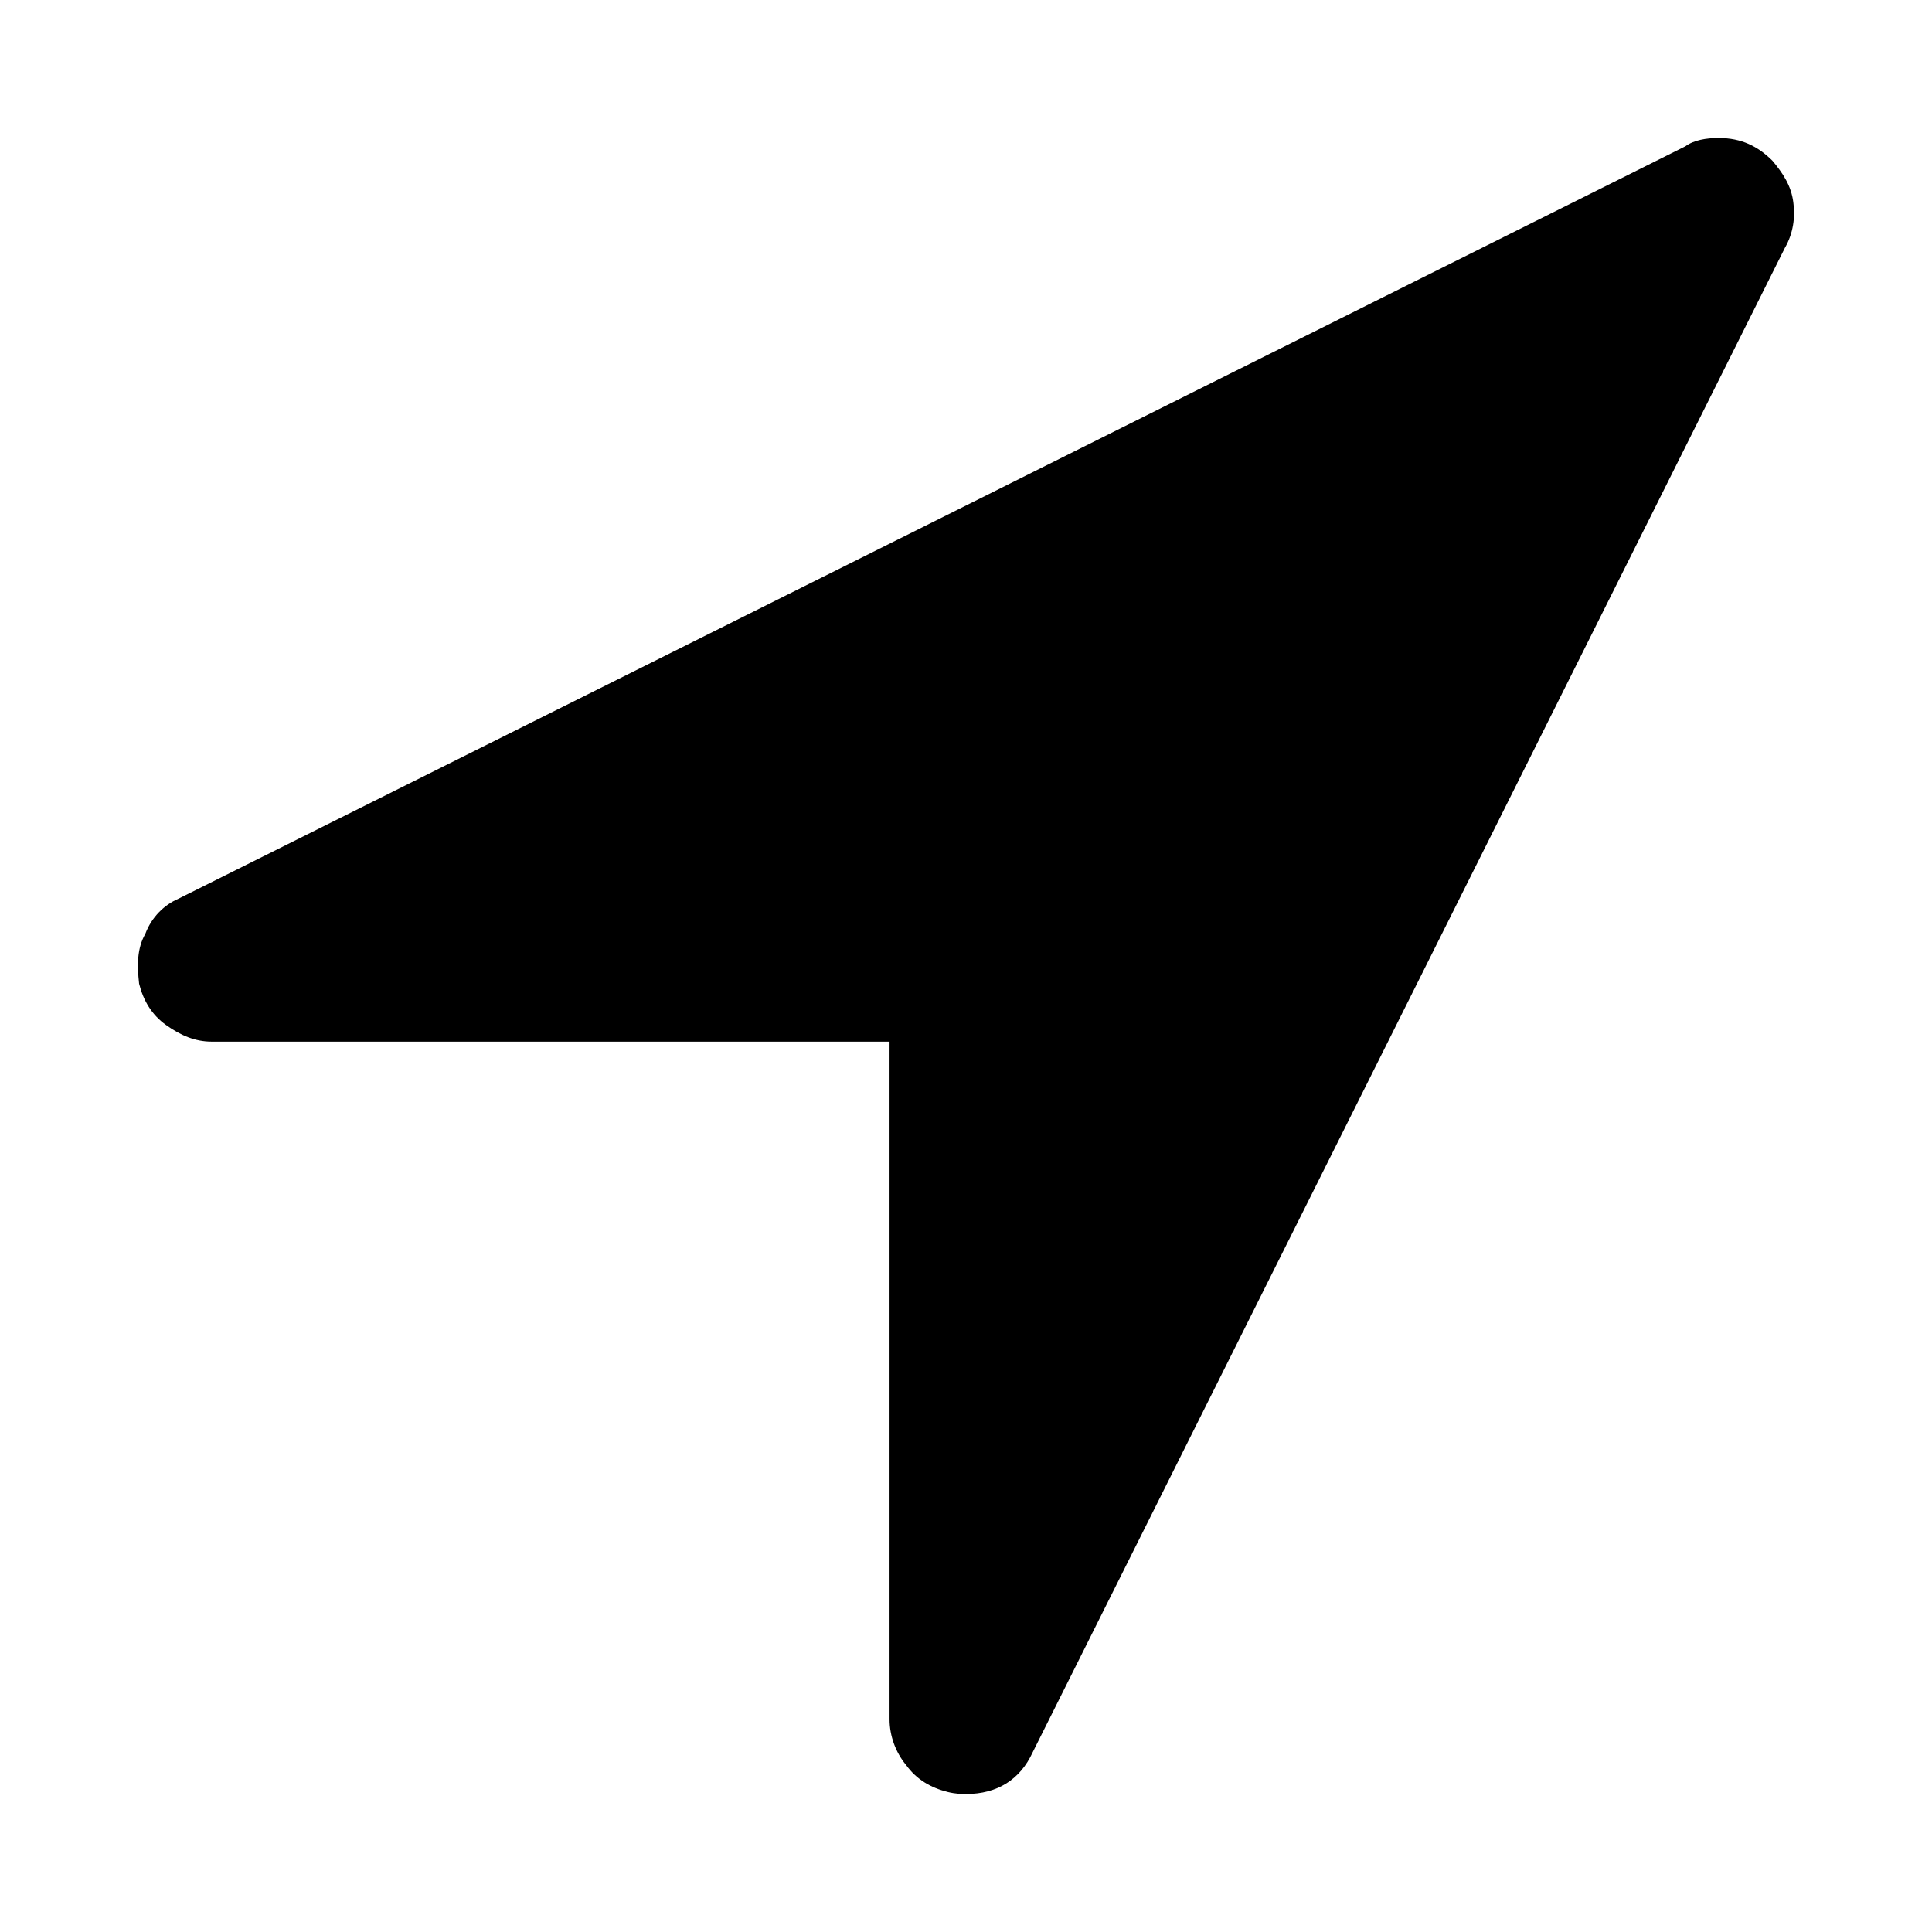 <?xml version="1.0" encoding="UTF-8"?> <svg xmlns="http://www.w3.org/2000/svg" width="14" height="14" viewBox="0 0 14 14" fill="none"> <path d="M1.053 6.767C0.993 6.872 0.993 6.992 1.008 7.128C1.038 7.248 1.098 7.353 1.204 7.428C1.309 7.503 1.414 7.548 1.534 7.548H6.446V12.459C6.446 12.579 6.491 12.7 6.566 12.79C6.641 12.895 6.746 12.955 6.866 12.985C6.926 13 6.971 13 7.001 13C7.227 13 7.392 12.895 7.482 12.7L12.934 1.796C12.995 1.691 13.01 1.571 12.995 1.466C12.98 1.345 12.919 1.255 12.844 1.165C12.739 1.06 12.619 1 12.454 1C12.364 1 12.274 1.015 12.213 1.06L1.294 6.512C1.189 6.557 1.098 6.647 1.053 6.767Z" fill="black"></path> </svg> 